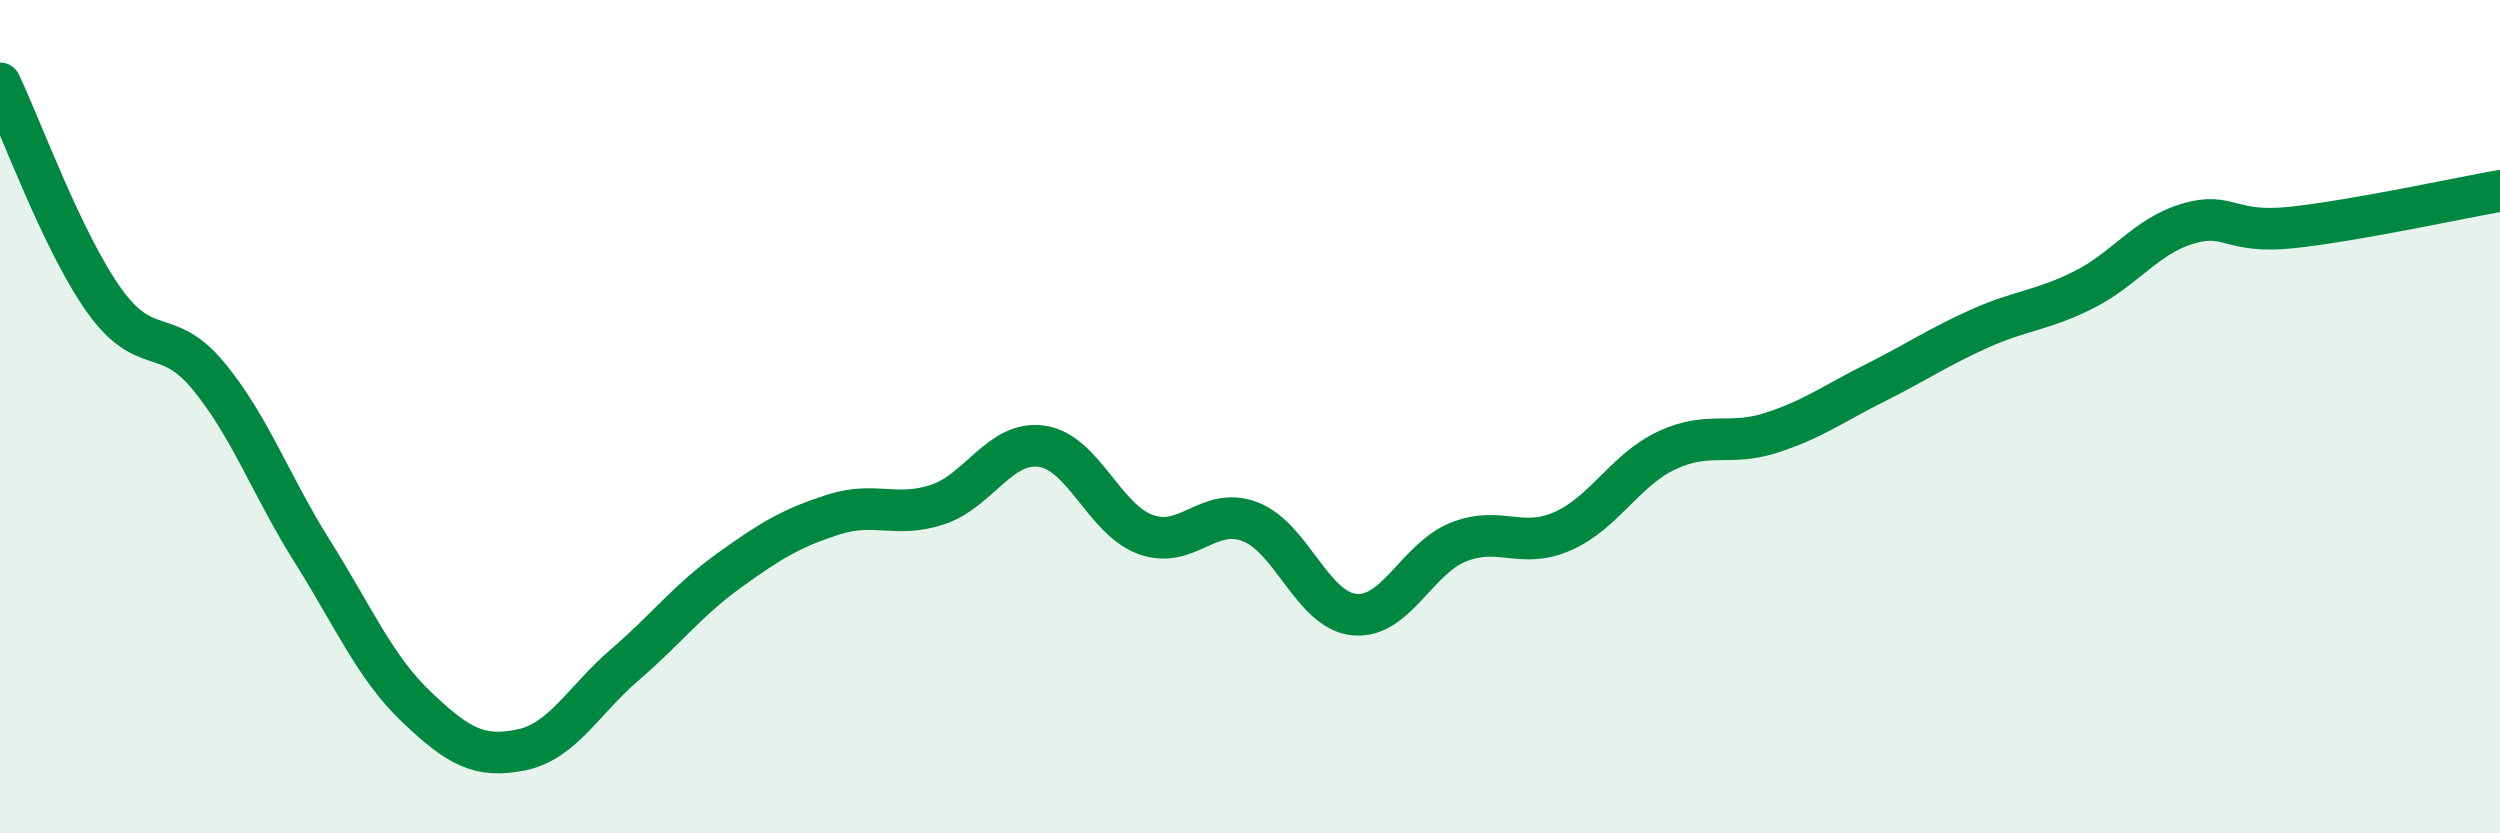 
    <svg width="60" height="20" viewBox="0 0 60 20" xmlns="http://www.w3.org/2000/svg">
      <path
        d="M 0,2 C 0.5,3.04 1.5,5.81 2.5,7.21 C 3.5,8.61 4,7.81 5,9.02 C 6,10.23 6.5,11.65 7.5,13.24 C 8.5,14.83 9,16.02 10,16.97 C 11,17.92 11.5,18.2 12.5,18 C 13.5,17.8 14,16.81 15,15.95 C 16,15.09 16.5,14.41 17.5,13.69 C 18.5,12.97 19,12.67 20,12.35 C 21,12.03 21.5,12.44 22.5,12.11 C 23.5,11.78 24,10.57 25,10.71 C 26,10.85 26.5,12.47 27.5,12.83 C 28.5,13.19 29,12.14 30,12.52 C 31,12.9 31.5,14.65 32.5,14.75 C 33.5,14.85 34,13.41 35,13.01 C 36,12.61 36.5,13.19 37.5,12.75 C 38.5,12.31 39,11.28 40,10.81 C 41,10.34 41.5,10.71 42.5,10.39 C 43.5,10.07 44,9.69 45,9.19 C 46,8.69 46.5,8.34 47.5,7.89 C 48.5,7.44 49,7.46 50,6.96 C 51,6.46 51.5,5.67 52.5,5.37 C 53.5,5.07 53.5,5.62 55,5.46 C 56.5,5.3 59,4.76 60,4.58L60 20L0 20Z"
        fill="#008740"
        opacity="0.1"
        stroke-linecap="round"
        stroke-linejoin="round"
      />
      <path
        d="M 0,2 C 0.5,3.04 1.5,5.81 2.5,7.21 C 3.5,8.61 4,7.81 5,9.02 C 6,10.23 6.5,11.65 7.5,13.24 C 8.5,14.83 9,16.02 10,16.97 C 11,17.92 11.5,18.2 12.5,18 C 13.5,17.8 14,16.81 15,15.95 C 16,15.09 16.5,14.41 17.5,13.69 C 18.5,12.97 19,12.67 20,12.35 C 21,12.03 21.5,12.44 22.5,12.11 C 23.5,11.78 24,10.57 25,10.71 C 26,10.85 26.5,12.47 27.5,12.83 C 28.5,13.19 29,12.14 30,12.52 C 31,12.9 31.5,14.65 32.5,14.75 C 33.5,14.85 34,13.41 35,13.01 C 36,12.61 36.5,13.19 37.5,12.75 C 38.5,12.31 39,11.28 40,10.81 C 41,10.34 41.5,10.71 42.5,10.39 C 43.5,10.07 44,9.69 45,9.19 C 46,8.69 46.5,8.34 47.5,7.89 C 48.5,7.44 49,7.46 50,6.96 C 51,6.46 51.5,5.67 52.5,5.37 C 53.5,5.07 53.5,5.62 55,5.46 C 56.5,5.3 59,4.76 60,4.58"
        stroke="#008740"
        stroke-width="1"
        fill="none"
        stroke-linecap="round"
        stroke-linejoin="round"
      />
    </svg>
  
